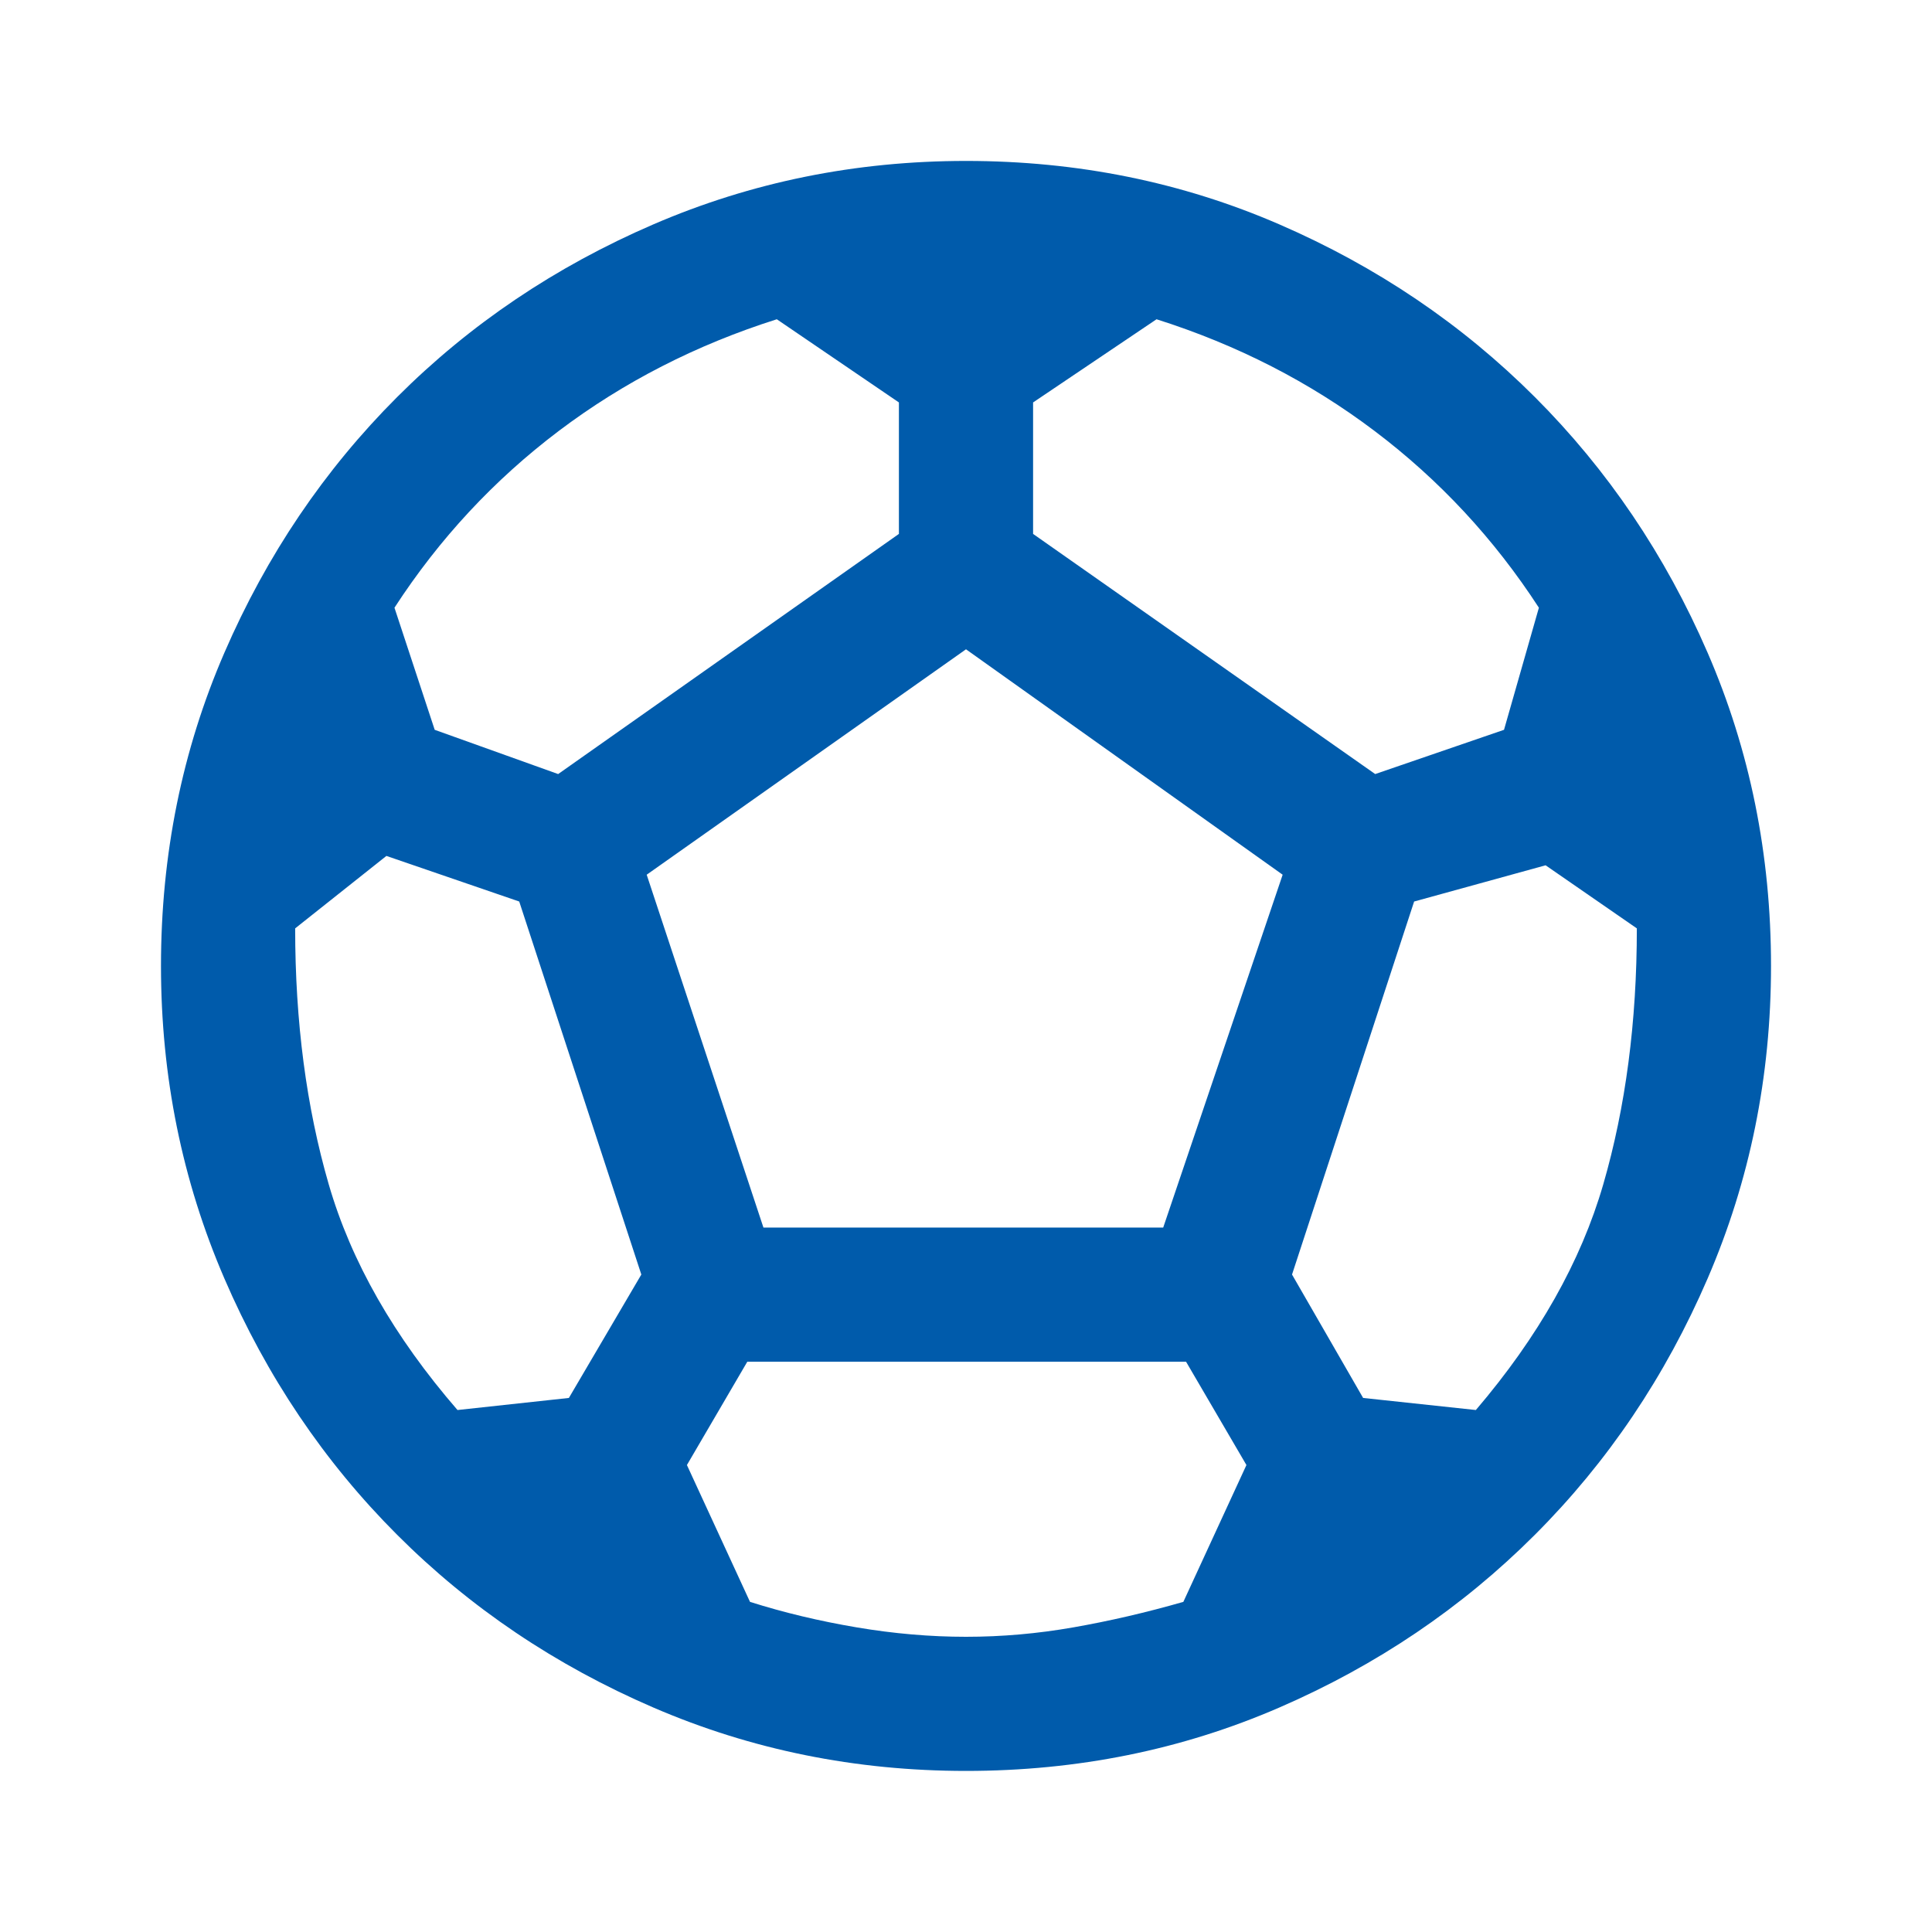 <svg width="40" height="40" viewBox="0 0 40 40" fill="none" xmlns="http://www.w3.org/2000/svg">
<mask id="mask0_268_6212" style="mask-type:alpha" maskUnits="userSpaceOnUse" x="0" y="0" width="40" height="40">
<rect width="40" height="40" fill="#D9D9D9"/>
</mask>
<g mask="url(#mask0_268_6212)">
<path d="M20 36.665C17.713 36.665 15.556 36.228 13.528 35.353C11.5 34.478 9.731 33.286 8.222 31.776C6.713 30.267 5.521 28.499 4.646 26.471C3.771 24.443 3.333 22.286 3.333 19.999C3.333 17.693 3.771 15.531 4.646 13.513C5.521 11.494 6.713 9.73 8.222 8.221C9.731 6.712 11.5 5.52 13.528 4.645C15.556 3.77 17.713 3.332 20 3.332C22.306 3.332 24.468 3.77 26.486 4.645C28.505 5.52 30.268 6.712 31.778 8.221C33.287 9.73 34.479 11.494 35.354 13.513C36.229 15.531 36.667 17.693 36.667 19.999C36.667 22.286 36.229 24.443 35.354 26.471C34.479 28.499 33.287 30.267 31.778 31.776C30.268 33.286 28.505 34.478 26.486 35.353C24.468 36.228 22.306 36.665 20 36.665ZM28.472 16.026L31.139 15.11L31.861 12.582C30.935 11.156 29.801 9.936 28.458 8.922C27.116 7.908 25.611 7.138 23.945 6.61L21.389 8.332V11.054L28.472 16.026ZM11.556 16.026L18.611 11.054V8.332L16.083 6.61C14.417 7.138 12.912 7.908 11.569 8.922C10.227 9.936 9.093 11.156 8.167 12.582L9 15.11L11.556 16.026ZM9.472 29.193L11.778 28.943L13.278 26.388L10.75 18.665L8 17.721L6.111 19.221C6.111 21.156 6.343 22.922 6.806 24.52C7.269 26.117 8.157 27.675 9.472 29.193ZM20 33.888C20.741 33.888 21.482 33.823 22.222 33.693C22.963 33.563 23.722 33.388 24.5 33.165L25.806 30.332L24.556 28.193H15.472L14.222 30.332L15.528 33.165C16.232 33.388 16.968 33.563 17.736 33.693C18.505 33.823 19.259 33.888 20 33.888ZM15.806 25.415H24.083L26.556 18.11L20 13.443L13.389 18.11L15.806 25.415ZM30.556 29.193C31.852 27.675 32.731 26.117 33.194 24.52C33.657 22.922 33.889 21.156 33.889 19.221L32 17.915L29.278 18.665L26.75 26.388L28.222 28.943L30.556 29.193Z" fill="#005BAB"/>
</g>
</svg>
